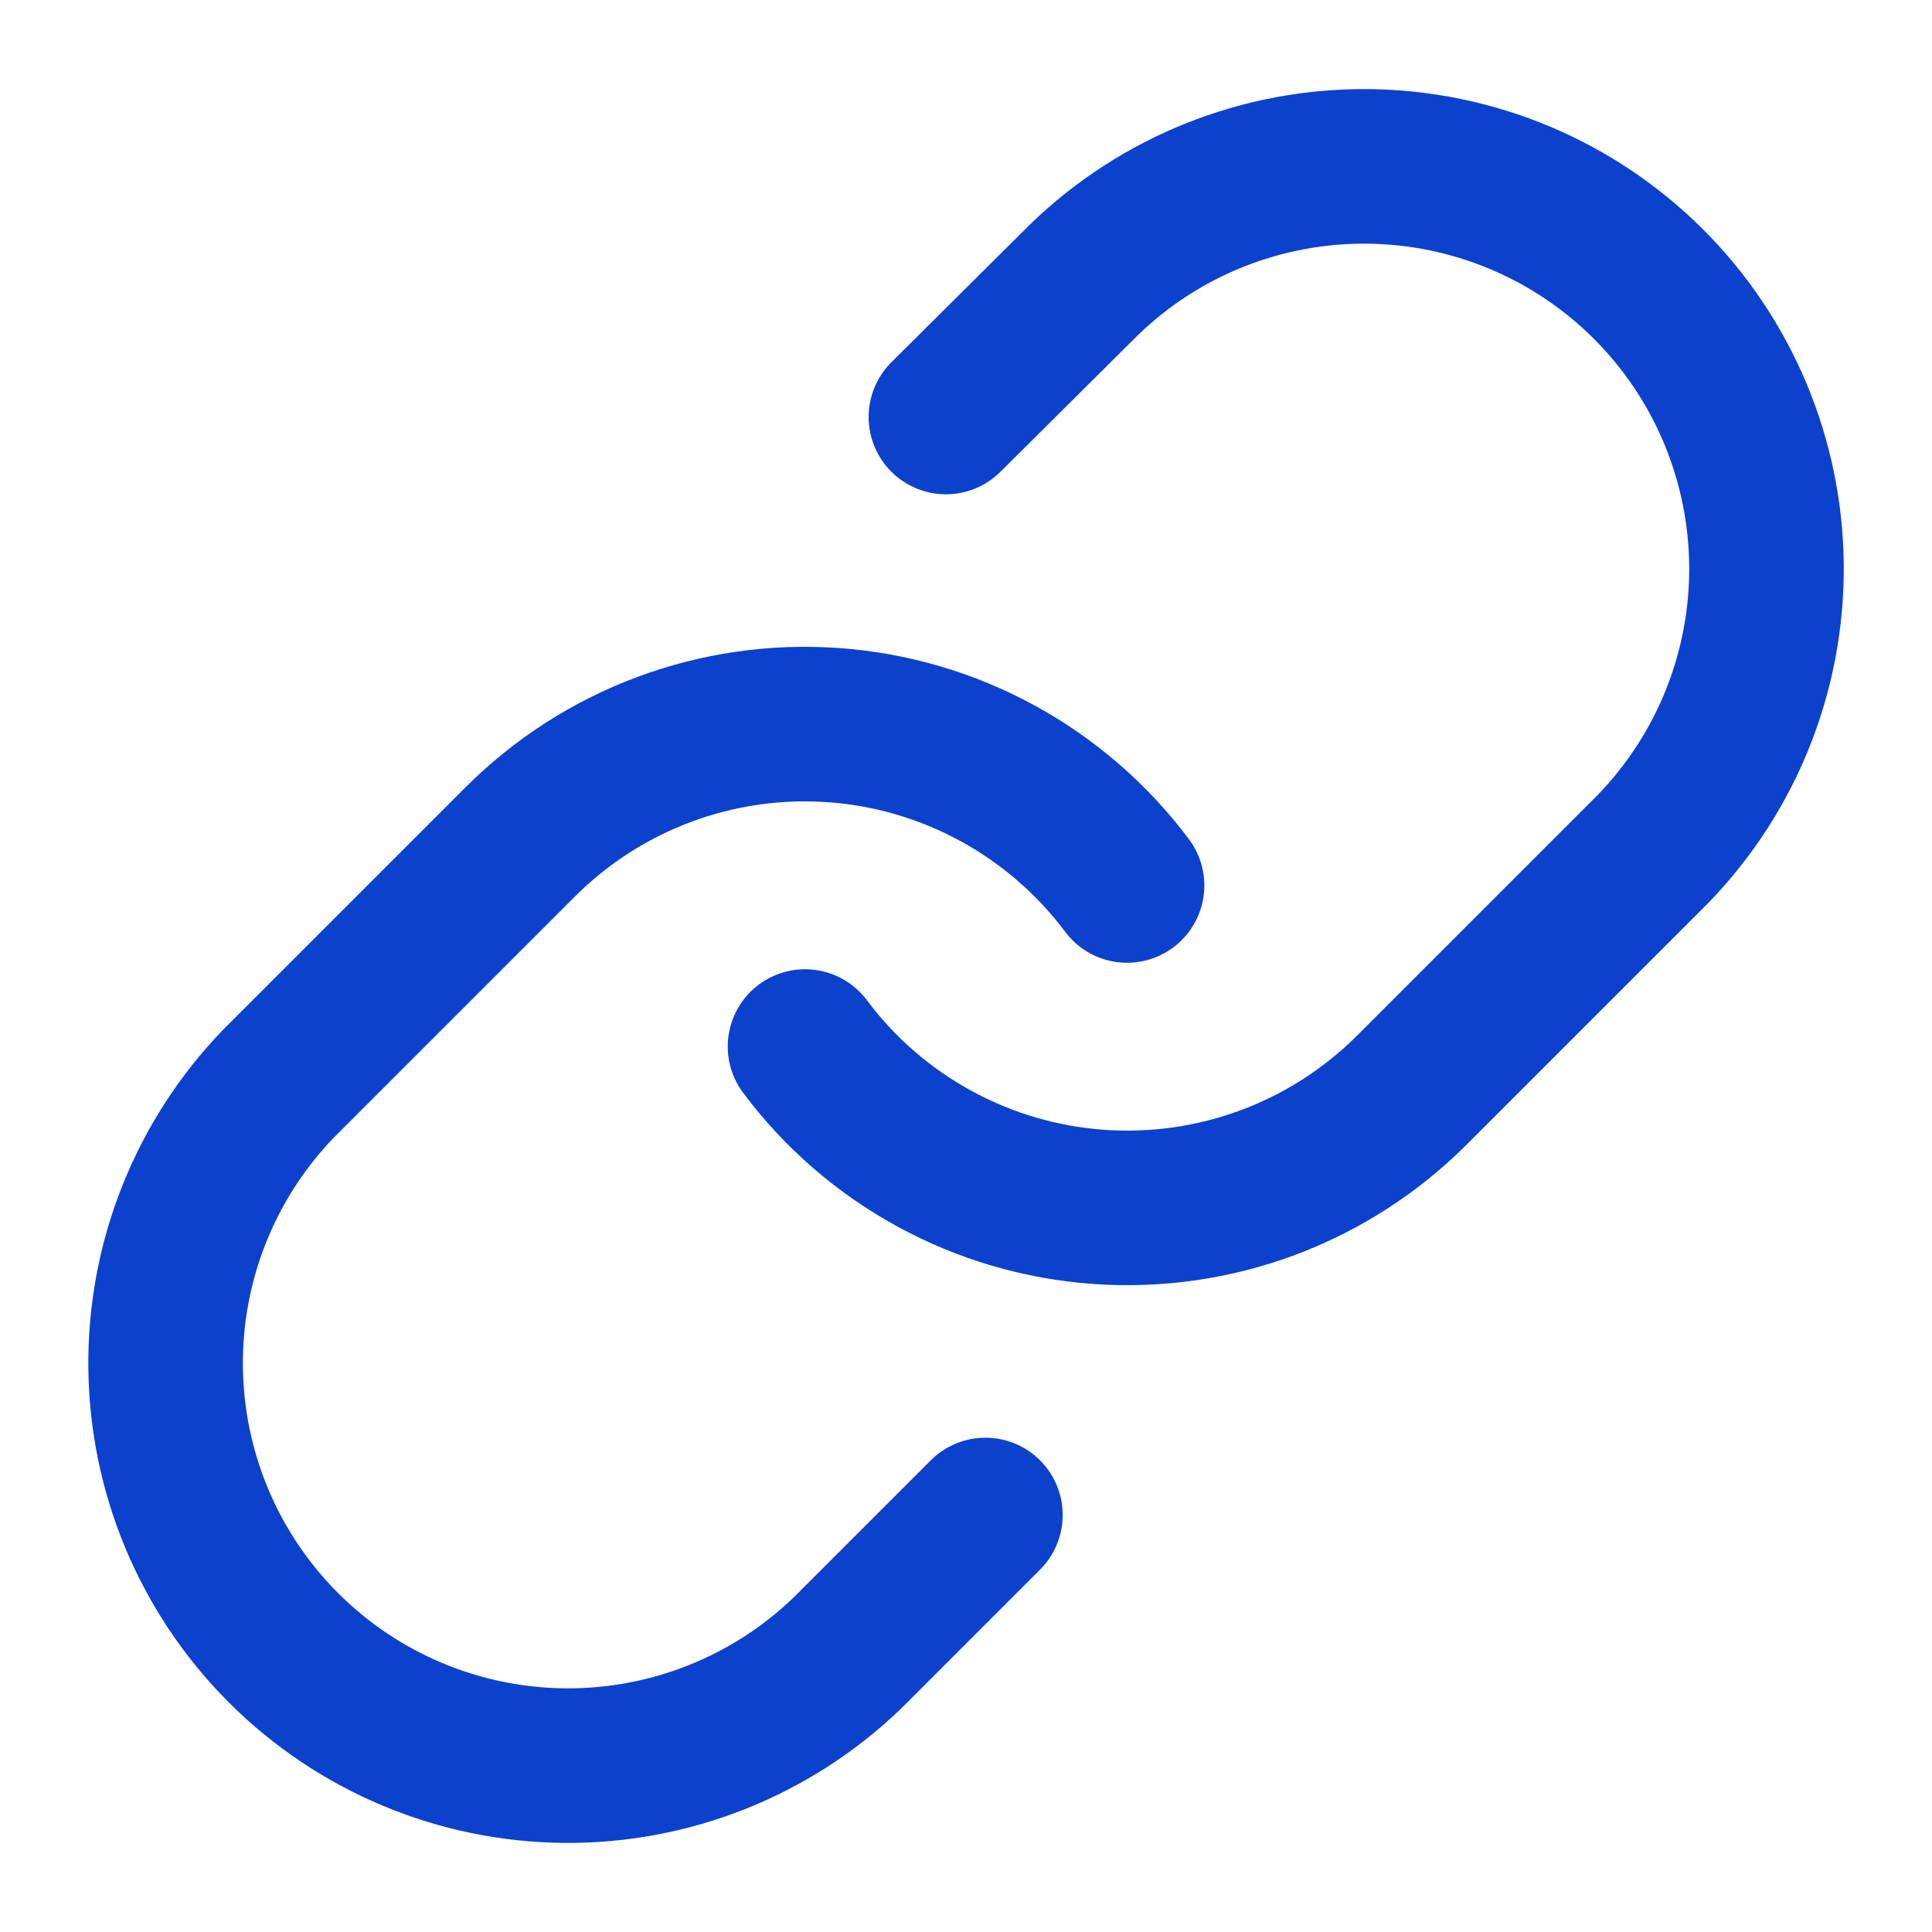 <svg width="25" height="25" viewBox="0 0 25 25" fill="none" xmlns="http://www.w3.org/2000/svg">
<path d="M10.417 13.542C10.864 14.14 11.435 14.635 12.091 14.993C12.746 15.351 13.471 15.564 14.216 15.617C14.961 15.67 15.708 15.563 16.408 15.302C17.108 15.041 17.743 14.632 18.271 14.104L21.396 10.979C22.345 9.997 22.87 8.681 22.858 7.316C22.846 5.95 22.299 4.644 21.333 3.678C20.367 2.712 19.061 2.165 17.695 2.153C16.33 2.141 15.014 2.666 14.032 3.615L12.24 5.396M14.584 11.458C14.136 10.86 13.566 10.366 12.91 10.007C12.255 9.649 11.53 9.436 10.785 9.383C10.04 9.33 9.293 9.437 8.593 9.698C7.893 9.959 7.258 10.368 6.73 10.896L3.605 14.021C2.656 15.003 2.131 16.319 2.143 17.684C2.155 19.05 2.702 20.356 3.668 21.322C4.634 22.288 5.94 22.835 7.306 22.847C8.671 22.859 9.987 22.334 10.969 21.386L12.751 19.604" stroke="#0B41CD" stroke-width="2" stroke-linecap="round" stroke-linejoin="round"/>
</svg>

